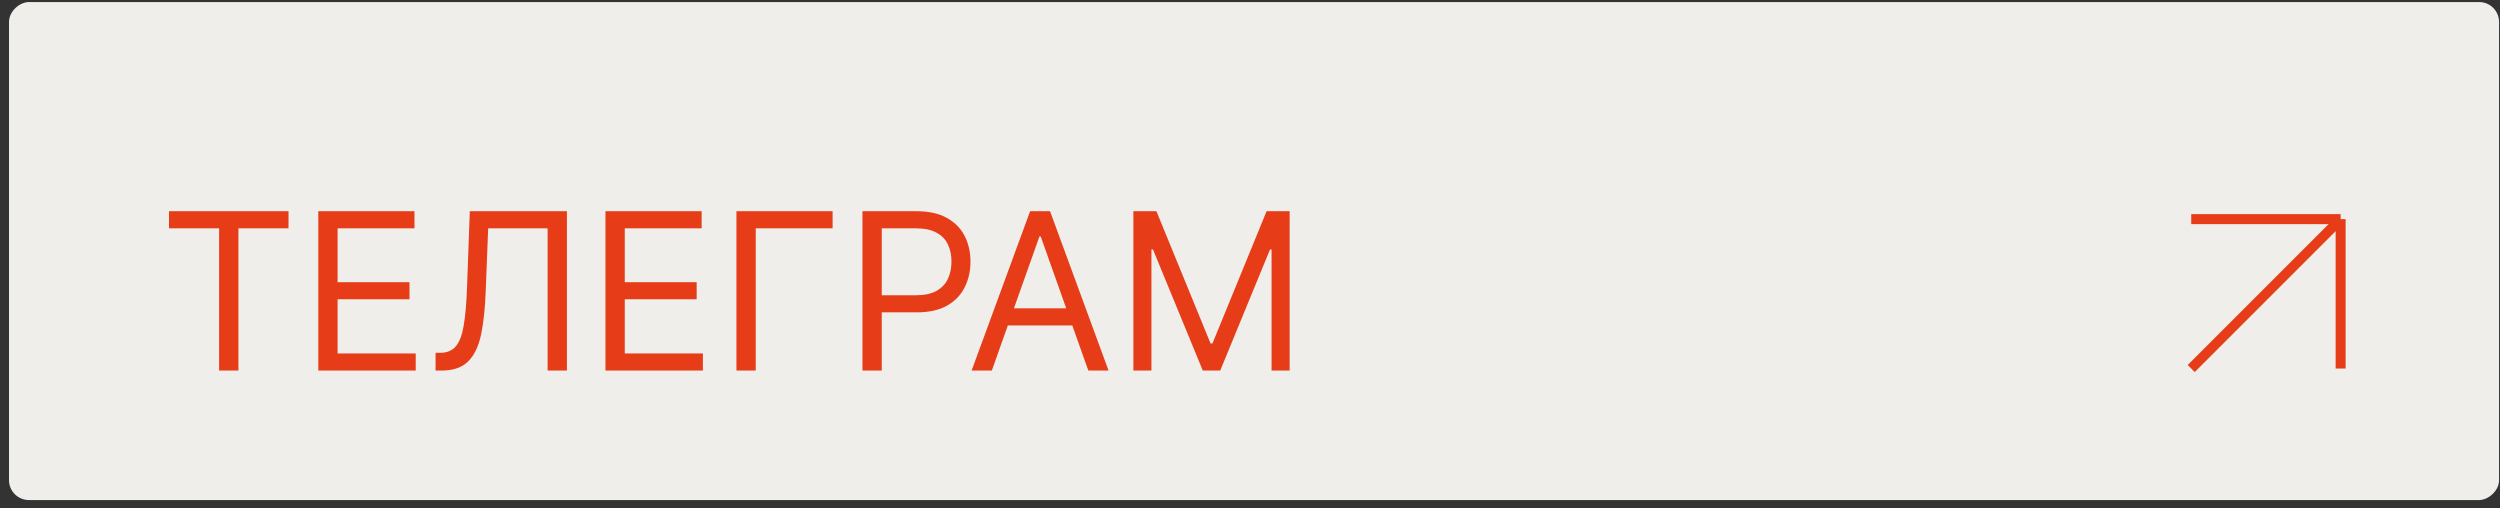<?xml version="1.0" encoding="UTF-8"?> <svg xmlns="http://www.w3.org/2000/svg" width="251" height="51" viewBox="0 0 251 51" fill="none"><rect x="0" y="0" width="251" height="51" fill="#333333" stroke="none"/><rect x="250.904" y="0.205" width="50" height="250" rx="2" transform="rotate(90 250.904 0.205)" fill="#F0EEEA"></rect><path d="M16.967 22.924V21.205H28.967V22.924H23.936V37.205H21.998V22.924H16.967ZM31.957 37.205V21.205H41.613V22.924H33.895V28.33H41.113V30.049H33.895V35.486H41.738V37.205H31.957ZM43.73 37.205V35.424H44.199C44.866 35.424 45.384 35.21 45.754 34.783C46.124 34.356 46.389 33.666 46.551 32.713C46.717 31.76 46.829 30.497 46.887 28.924L47.168 21.205H56.918V37.205H54.98V22.924H49.012L48.762 29.299C48.699 30.976 48.546 32.403 48.301 33.58C48.056 34.757 47.626 35.656 47.012 36.275C46.397 36.895 45.501 37.205 44.324 37.205H43.73ZM60.789 37.205V21.205H70.445V22.924H62.727V28.33H69.945V30.049H62.727V35.486H70.57V37.205H60.789ZM83.594 21.205V22.924H75.875V37.205H73.938V21.205H83.594ZM86.592 37.205V21.205H91.998C93.253 21.205 94.279 21.432 95.076 21.885C95.878 22.333 96.472 22.939 96.857 23.705C97.243 24.471 97.436 25.325 97.436 26.268C97.436 27.21 97.243 28.067 96.857 28.838C96.477 29.609 95.889 30.223 95.092 30.682C94.295 31.135 93.274 31.361 92.029 31.361H88.154V29.643H91.967C92.826 29.643 93.516 29.494 94.037 29.197C94.558 28.9 94.936 28.499 95.17 27.994C95.409 27.484 95.529 26.908 95.529 26.268C95.529 25.627 95.409 25.054 95.17 24.549C94.936 24.044 94.555 23.648 94.029 23.361C93.503 23.07 92.805 22.924 91.936 22.924H88.529V37.205H86.592ZM99.58 37.205H97.549L103.424 21.205H105.424L111.299 37.205H109.268L104.486 23.736H104.361L99.58 37.205ZM100.33 30.955H108.518V32.674H100.33V30.955ZM113.791 21.205H116.104L121.541 34.486H121.729L127.166 21.205H129.479V37.205H127.666V25.049H127.51L122.51 37.205H120.76L115.76 25.049H115.604V37.205H113.791V21.205Z" fill="#E63C18"></path><path d="M220 37L235 22M235 22V37M235 22H220" stroke="#E63C18"></path></svg> 